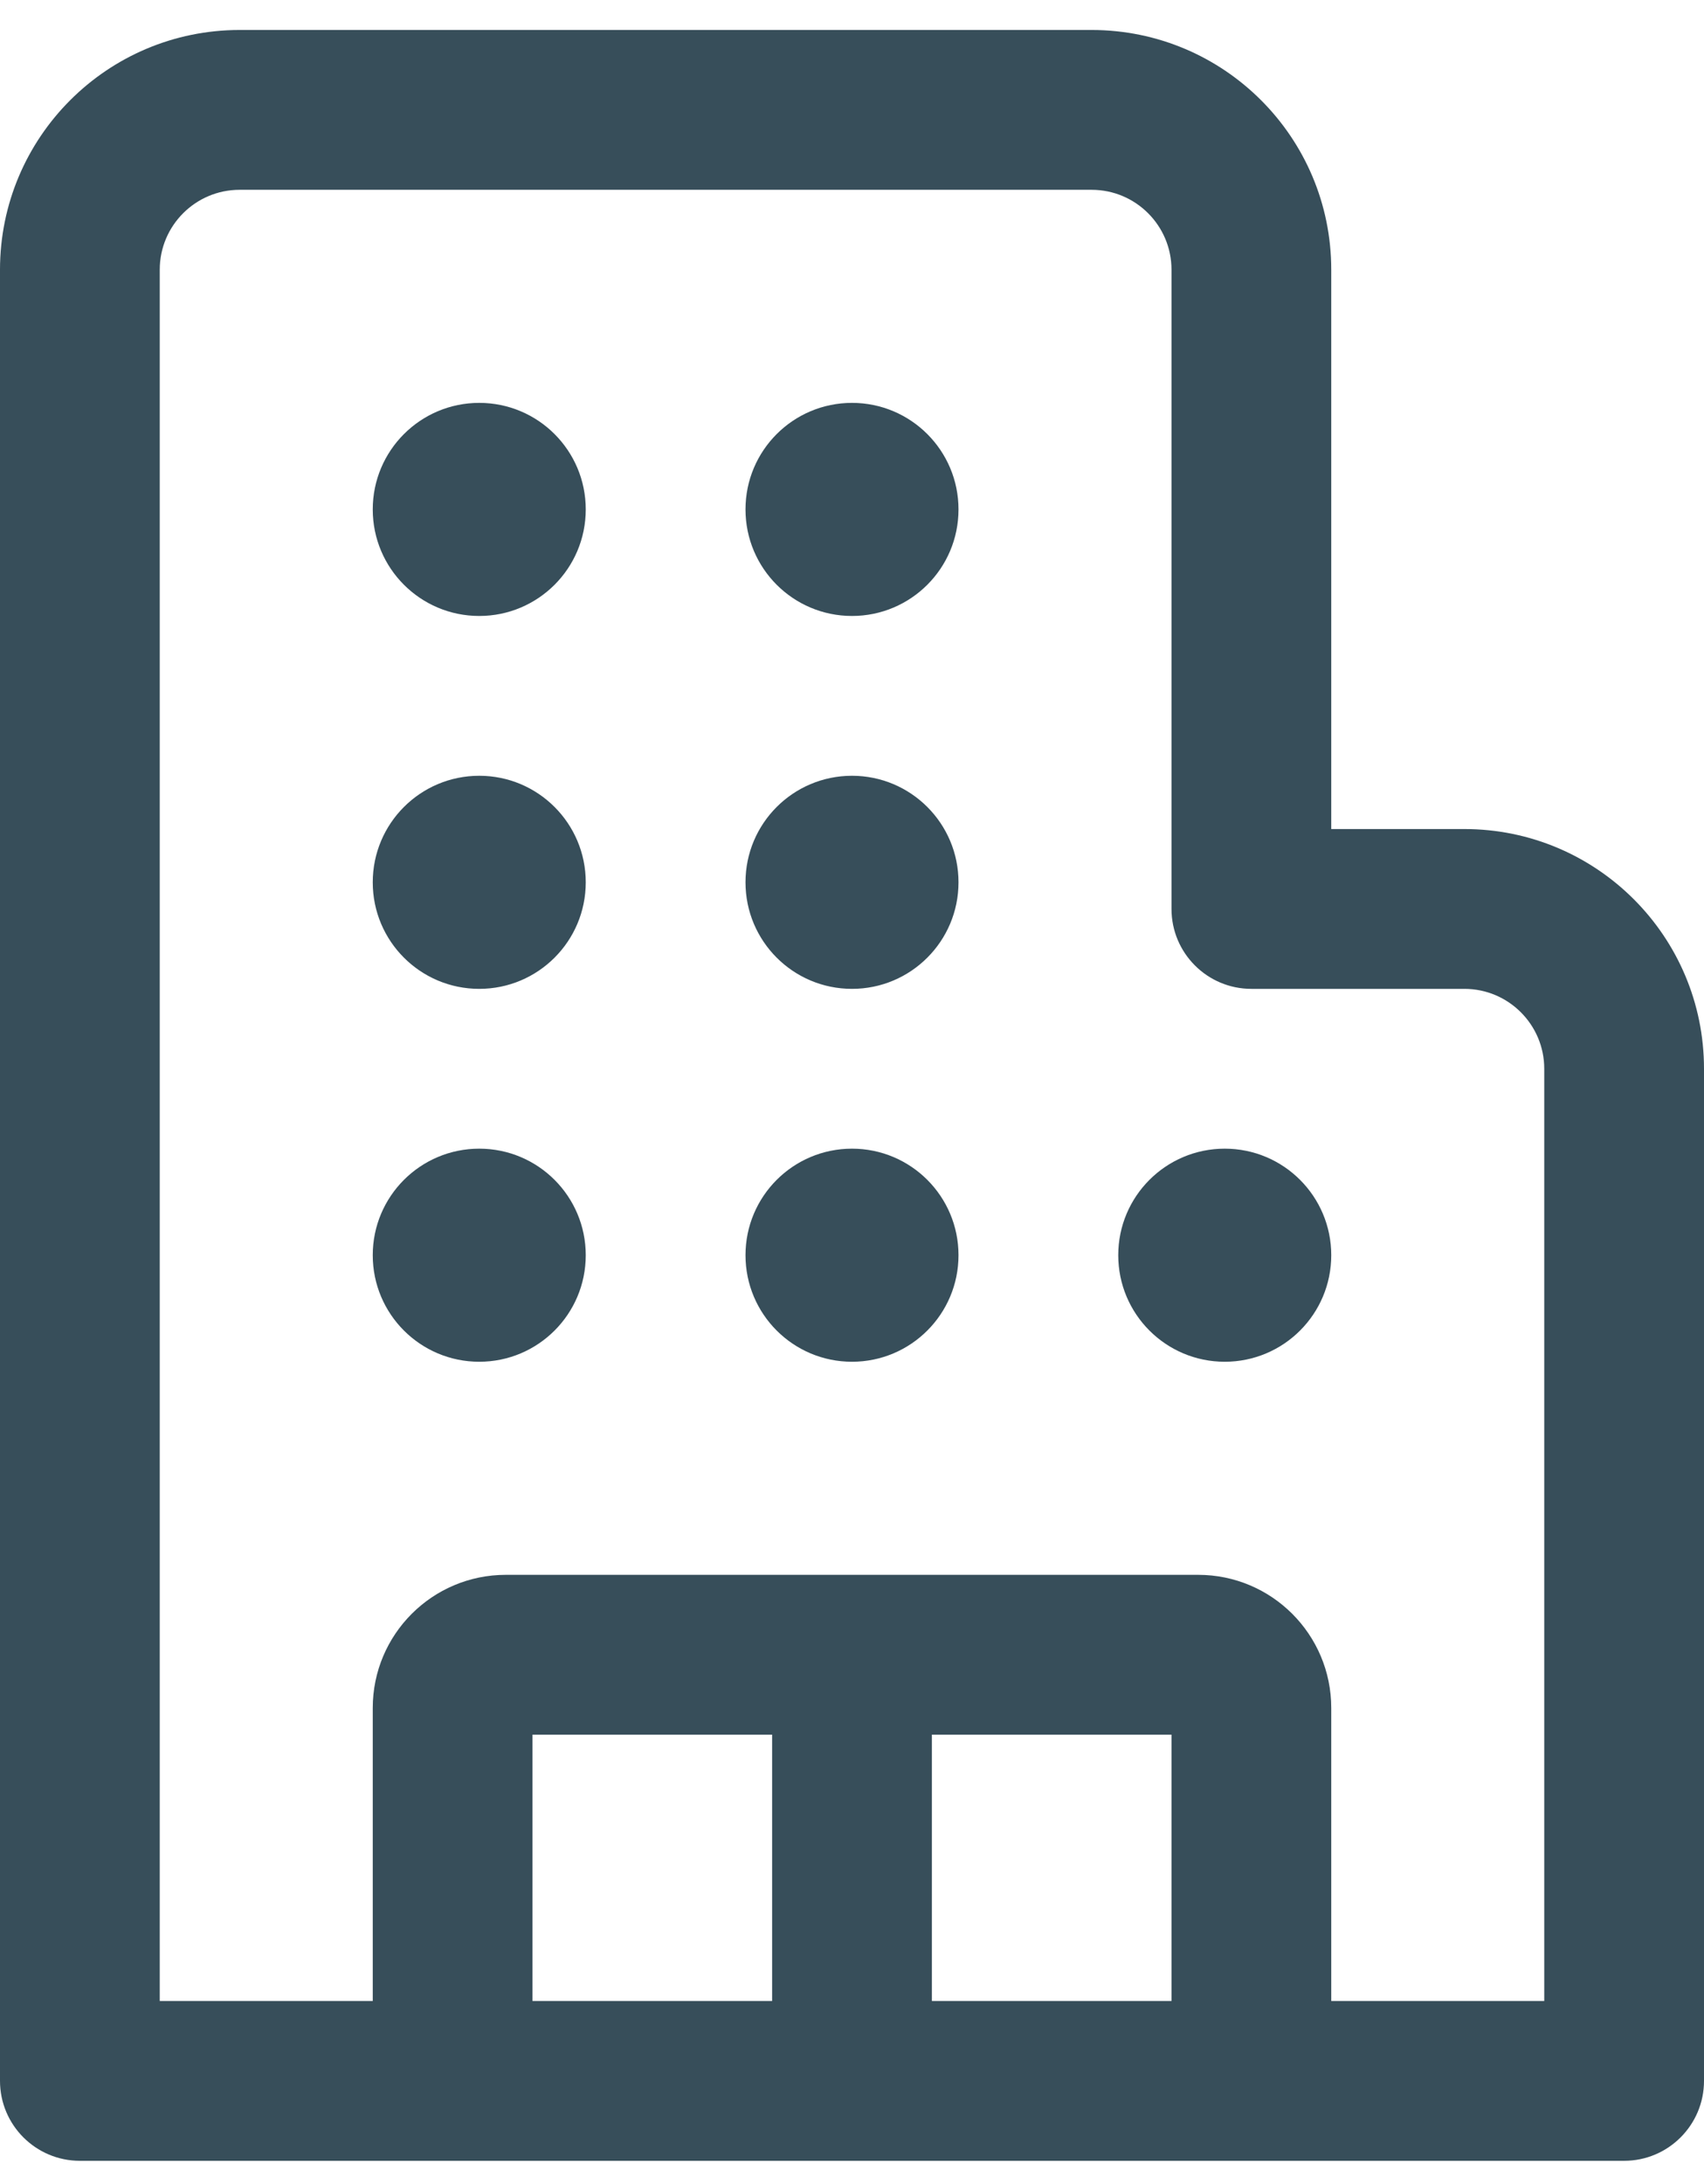 <?xml version="1.0" encoding="UTF-8"?> <svg xmlns="http://www.w3.org/2000/svg" width="32" height="41" viewBox="0 0 32 41" fill="none"><path d="M4.5 3.563C3.672 3.563 3 4.235 3 5.063V37.563H7V32.063C7 30.682 8.119 29.563 9.5 29.563H22.5C23.881 29.563 25 30.682 25 32.063V37.563H29V20.063C29 19.235 28.328 18.563 27.5 18.563H23.5C22.672 18.563 22 17.891 22 17.063V5.063C22 4.235 21.328 3.563 20.5 3.563H4.5ZM10 32.563V37.563H14.5V32.563H10ZM17.5 32.563V37.563H22V32.563H17.5ZM30.5 40.563H1.5C0.672 40.563 0 39.891 0 39.063V5.063C0 2.578 2.015 0.563 4.5 0.563H20.5C22.985 0.563 25 2.578 25 5.063V15.563H27.5C29.985 15.563 32 17.578 32 20.063V39.063C32 39.891 31.328 40.563 30.5 40.563ZM7 9.563C7 8.458 7.895 7.563 9 7.563C10.105 7.563 11 8.458 11 9.563C11 10.668 10.105 11.563 9 11.563C7.895 11.563 7 10.668 7 9.563ZM9 21.563C7.895 21.563 7 22.458 7 23.563C7 24.668 7.895 25.563 9 25.563C10.105 25.563 11 24.668 11 23.563C11 22.458 10.105 21.563 9 21.563ZM9 14.563C7.895 14.563 7 15.458 7 16.563C7 17.668 7.895 18.563 9 18.563C10.105 18.563 11 17.668 11 16.563C11 15.458 10.105 14.563 9 14.563ZM16 7.563C14.895 7.563 14 8.458 14 9.563C14 10.668 14.895 11.563 16 11.563C17.105 11.563 18 10.668 18 9.563C18 8.458 17.105 7.563 16 7.563ZM16 21.563C14.895 21.563 14 22.458 14 23.563C14 24.668 14.895 25.563 16 25.563C17.105 25.563 18 24.668 18 23.563C18 22.458 17.105 21.563 16 21.563ZM23 21.563C21.895 21.563 21 22.458 21 23.563C21 24.668 21.895 25.563 23 25.563C24.105 25.563 25 24.668 25 23.563C25 22.458 24.105 21.563 23 21.563ZM16 14.563C14.895 14.563 14 15.458 14 16.563C14 17.668 14.895 18.563 16 18.563C17.105 18.563 18 17.668 18 16.563C18 15.458 17.105 14.563 16 14.563Z" fill="#374E5A"></path></svg> 